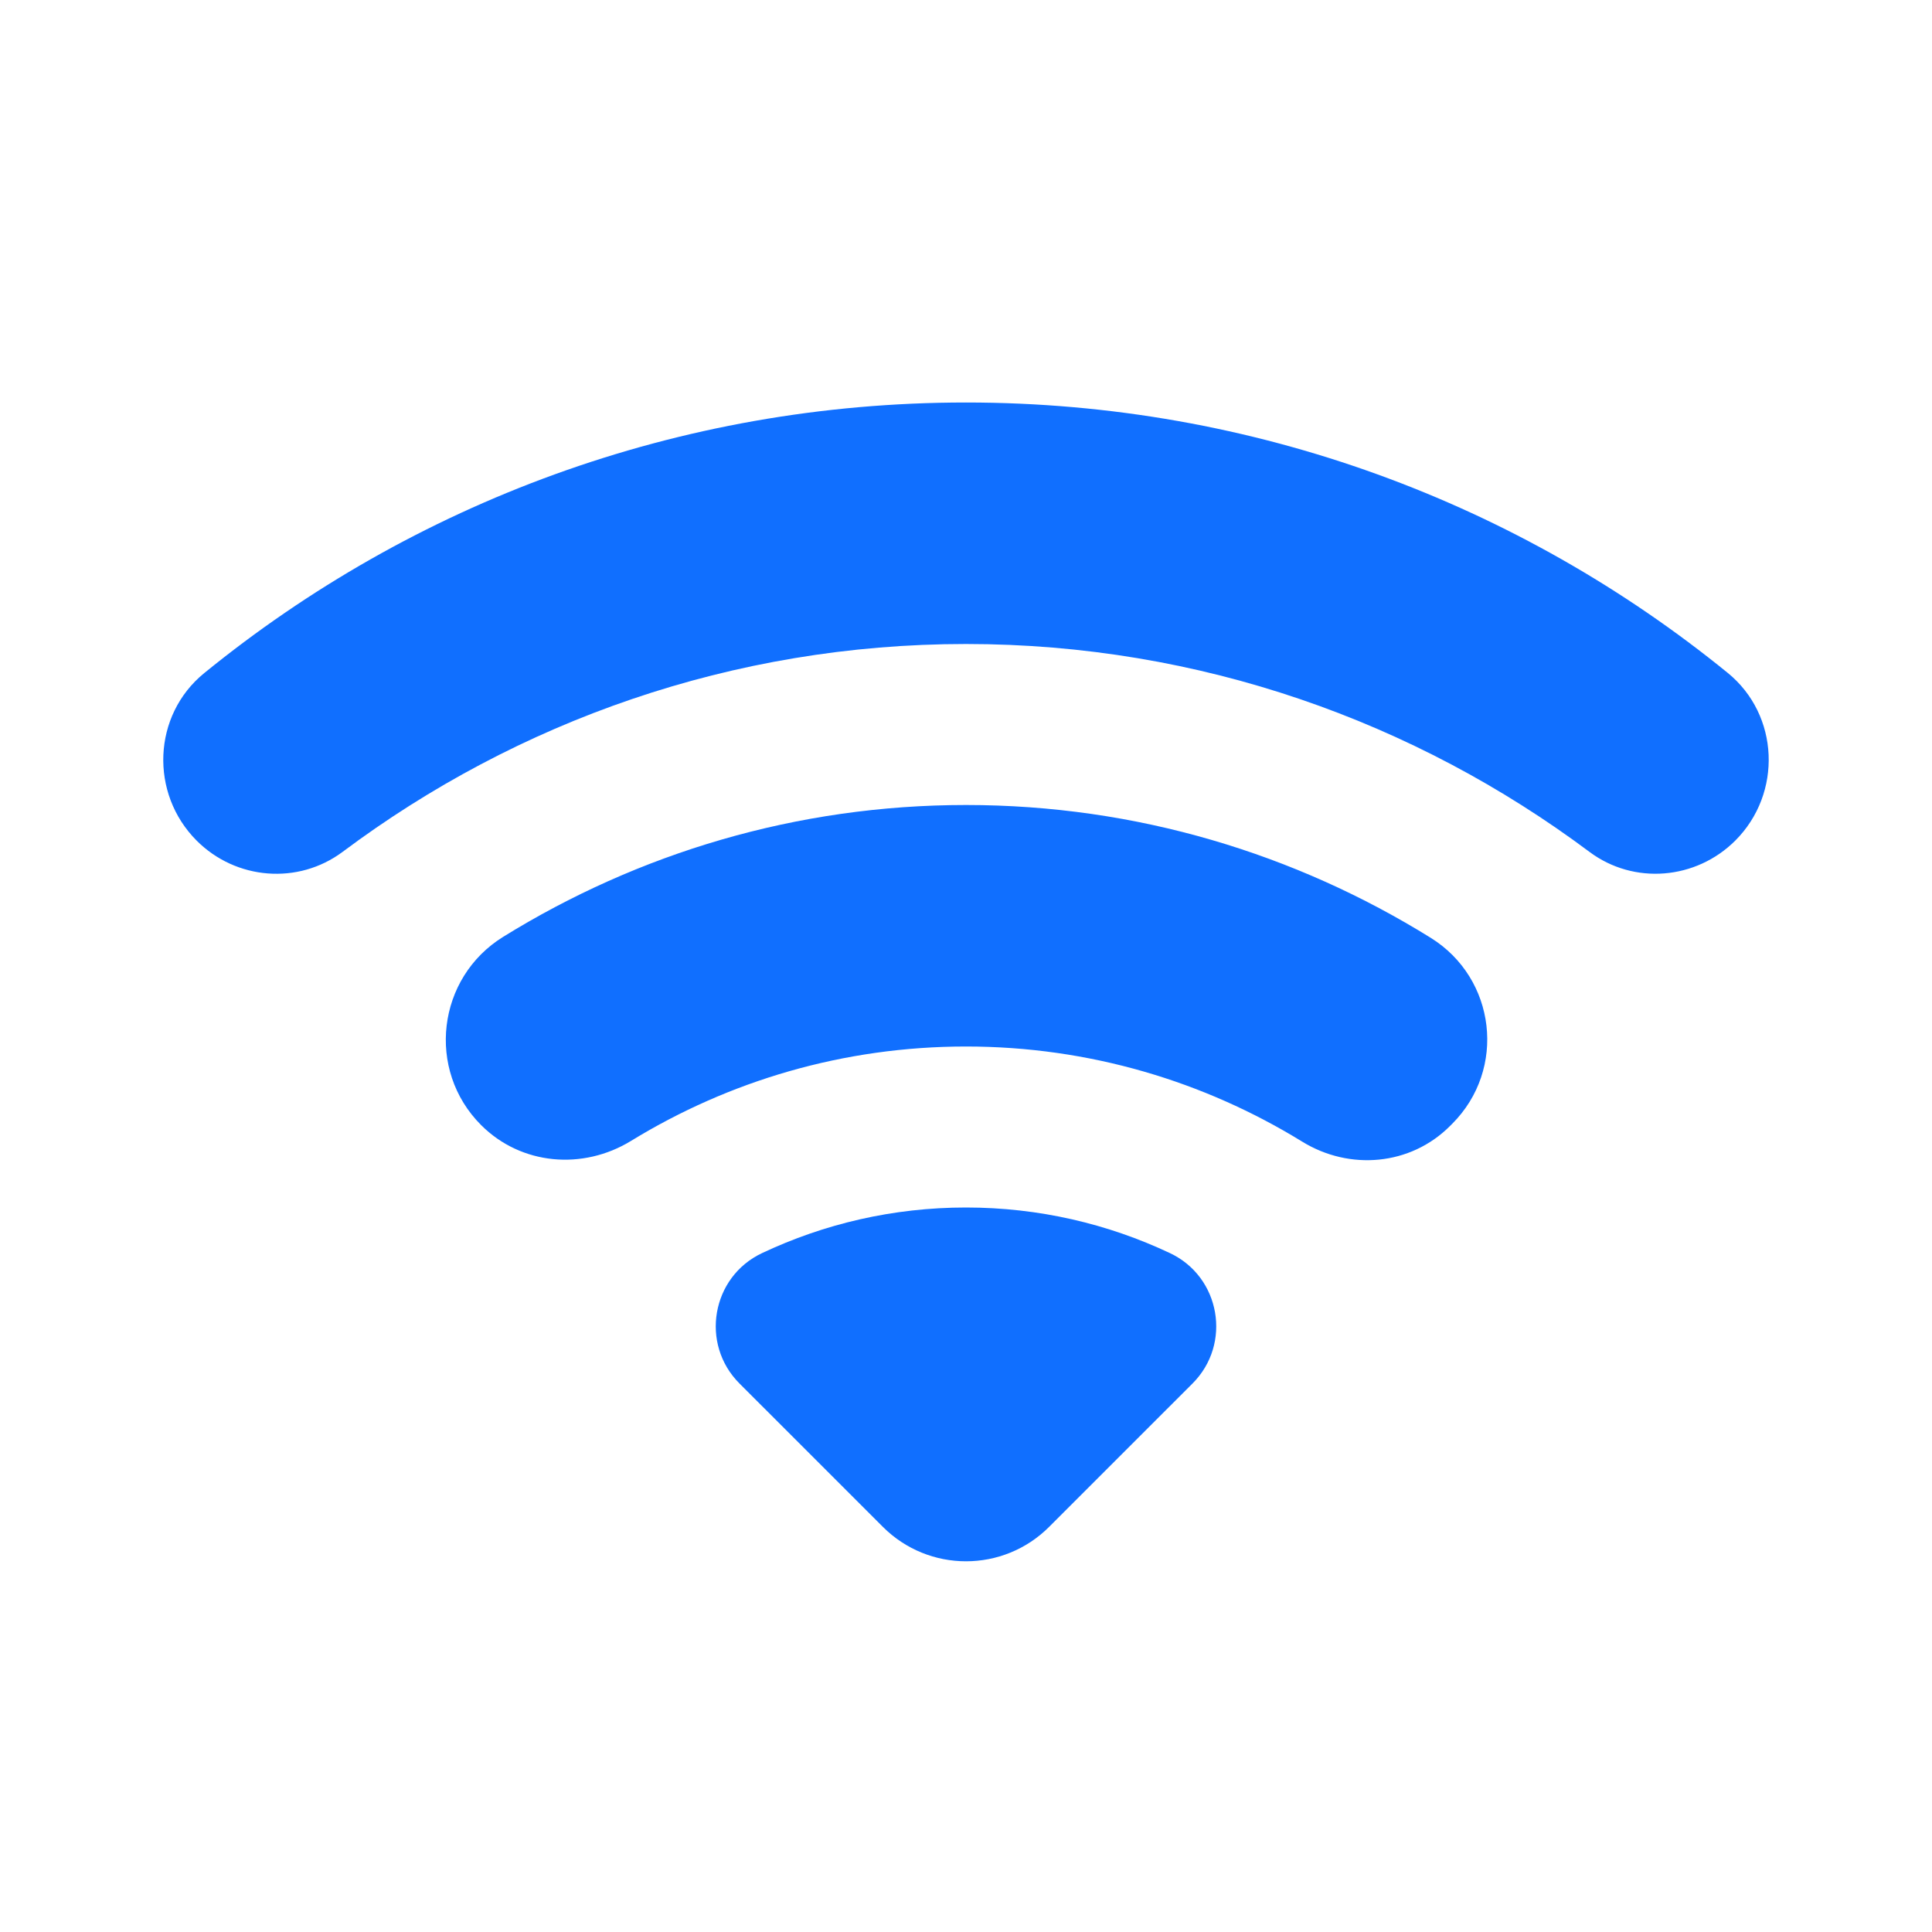 <svg width="60" height="60" viewBox="0 0 60 60" fill="none" xmlns="http://www.w3.org/2000/svg">
<path d="M30 12.5C21.03 12.5 12.795 15.651 6.343 20.903C4.735 22.211 4.644 24.643 6.109 26.108C7.329 27.328 9.26 27.485 10.64 26.455C16.05 22.41 22.74 20 30 20C37.26 20 43.95 22.413 49.361 26.455C50.743 27.488 52.672 27.323 53.892 26.104C55.357 24.639 55.262 22.206 53.657 20.898C47.205 15.648 38.97 12.5 30 12.5ZM30 25C24.73 25 19.812 26.504 15.63 29.092C13.57 30.364 13.229 33.229 14.942 34.941C16.184 36.184 18.1 36.35 19.6 35.43C22.632 33.572 26.19 32.5 30 32.5C33.825 32.5 37.4 33.584 40.44 35.454C41.915 36.362 43.804 36.196 45.029 34.971L45.098 34.902C46.798 33.202 46.459 30.386 44.434 29.126C40.236 26.518 35.295 25 30 25ZM30 37.5C27.735 37.5 25.592 38.008 23.667 38.916C22.097 39.654 21.736 41.736 22.964 42.964L27.417 47.417C28.845 48.844 31.156 48.844 32.583 47.417L37.036 42.964C38.264 41.736 37.903 39.654 36.333 38.916C34.408 38.008 32.265 37.5 30 37.5Z" fill="#106FFF"/>
</svg>
